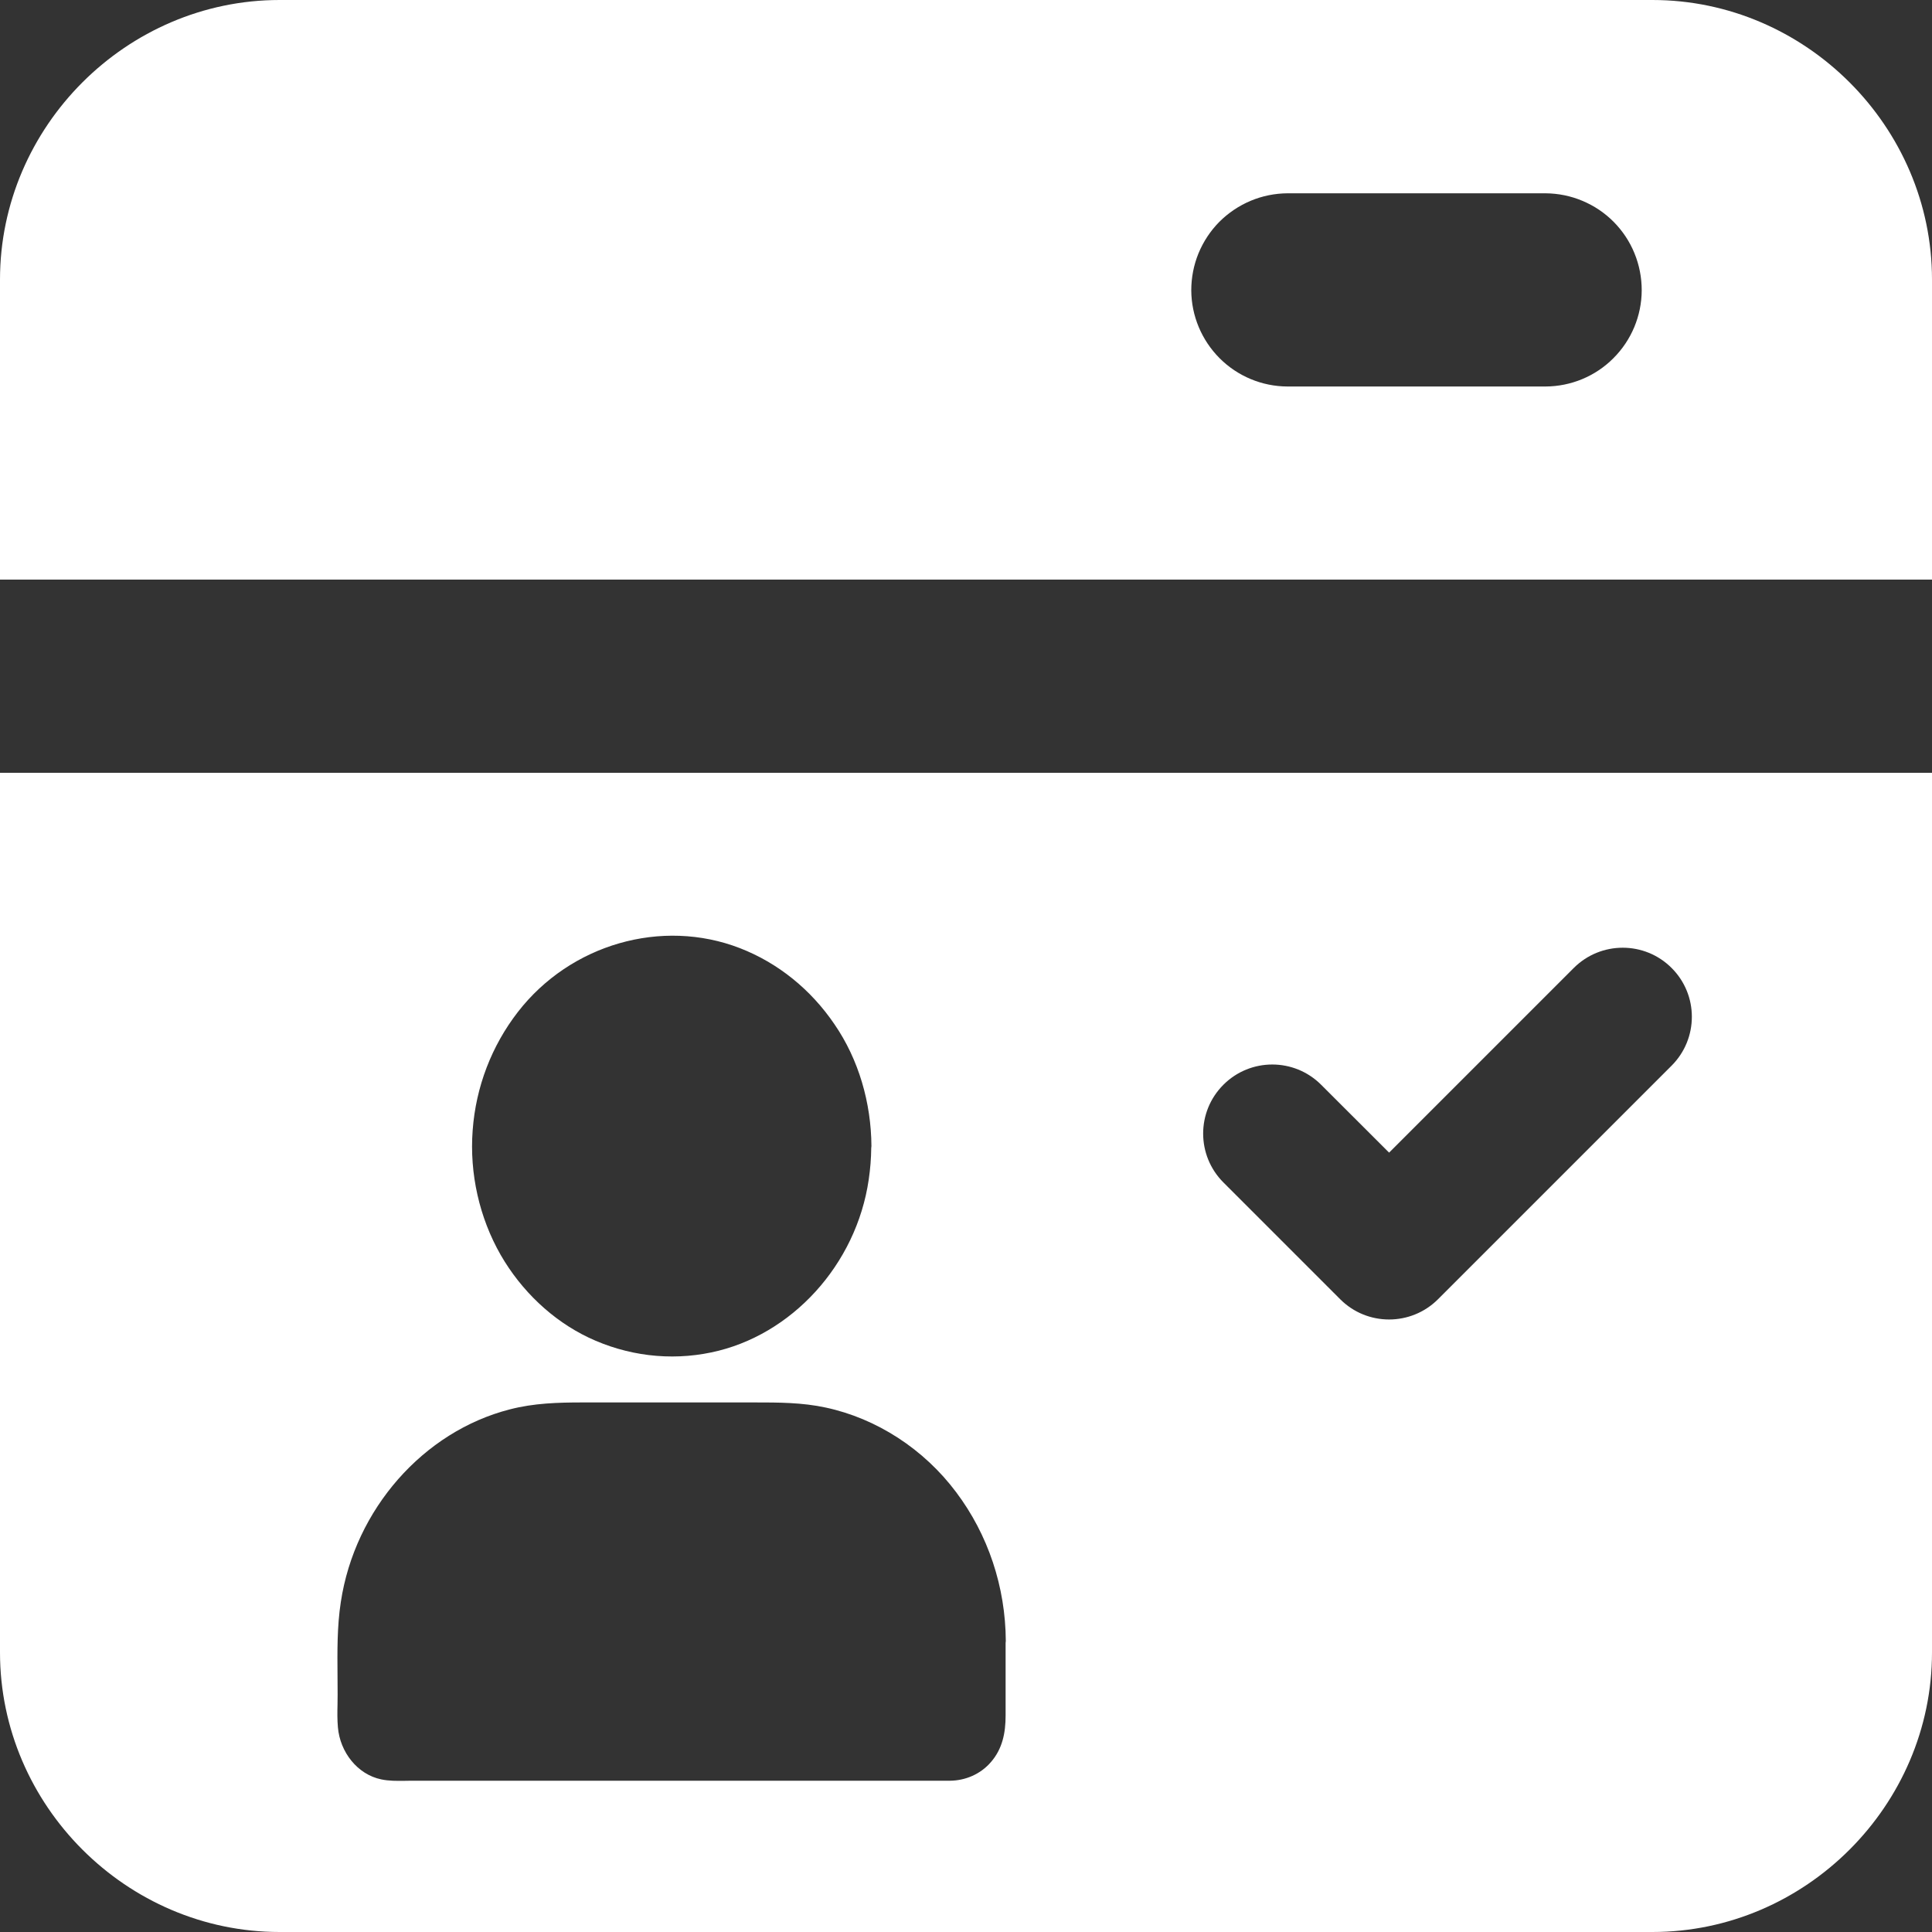 <?xml version="1.0" encoding="UTF-8"?>
<svg xmlns="http://www.w3.org/2000/svg" width="20" height="20" viewBox="0 0 20 20" fill="none">
  <rect x="0" y="0" width="20" height="20" fill="#333333" stroke="none"/>
  <path fill-rule="evenodd" clip-rule="evenodd" d="M2.894 0C1.31 0 3.99883e-06 1.31 0 2.894V6H20V2.894C20 1.31 18.69 0 17.106 0H2.894ZM15.999 2.001H13.328C13.197 2.002 13.067 2.028 12.946 2.079C12.825 2.13 12.715 2.204 12.622 2.297C12.53 2.39 12.457 2.501 12.407 2.622C12.357 2.744 12.332 2.874 12.332 3.005C12.333 3.269 12.439 3.521 12.625 3.708C12.812 3.895 13.064 4 13.328 4.001H15.999C16.263 4 16.516 3.895 16.702 3.708C16.889 3.521 16.994 3.269 16.995 3.005C16.995 2.874 16.97 2.744 16.92 2.622C16.871 2.501 16.797 2.39 16.705 2.297C16.613 2.204 16.503 2.13 16.381 2.079C16.26 2.028 16.131 2.002 15.999 2.001Z" fill="white"></path>
  <path fill-rule="evenodd" clip-rule="evenodd" d="M0 8V17.106C0 18.69 1.31 20 2.894 20H17.106C18.69 20 20 18.69 20 17.106V8H0ZM9.019 11.884C9.018 11.993 9.009 12.102 8.993 12.211C8.865 13.092 8.194 13.827 7.364 14C6.935 14.09 6.49 14.035 6.092 13.846C5.717 13.667 5.396 13.361 5.183 12.991C4.963 12.607 4.859 12.149 4.893 11.701C4.926 11.25 5.09 10.826 5.361 10.476C5.905 9.774 6.85 9.502 7.659 9.815C8.054 9.968 8.394 10.243 8.639 10.604C8.889 10.968 9.018 11.415 9.021 11.864C9.021 11.871 9.02 11.878 9.019 11.884ZM10.41 17.76V17.008C10.411 17.001 10.412 16.995 10.412 16.988C10.409 16.427 10.229 15.887 9.898 15.447C9.564 15.001 9.076 14.684 8.548 14.571C8.303 14.518 8.058 14.518 7.811 14.518L6.032 14.518C5.778 14.518 5.526 14.525 5.277 14.59C4.383 14.819 3.673 15.623 3.528 16.585C3.489 16.838 3.492 17.096 3.494 17.353C3.495 17.416 3.495 17.479 3.495 17.542C3.495 17.576 3.495 17.61 3.494 17.644C3.492 17.723 3.491 17.803 3.498 17.881C3.52 18.139 3.701 18.369 3.946 18.42C4.026 18.437 4.109 18.436 4.191 18.435C4.211 18.434 4.232 18.434 4.252 18.434H9.833C9.992 18.433 10.15 18.367 10.258 18.241C10.377 18.104 10.41 17.939 10.41 17.76ZM17.304 10.02C17.584 10.299 17.584 10.752 17.304 11.032L14.886 13.45C14.606 13.729 14.153 13.729 13.874 13.45L12.665 12.241C12.385 11.961 12.385 11.508 12.665 11.229C12.944 10.95 13.397 10.95 13.676 11.229L14.38 11.932L16.292 10.02C16.572 9.741 17.025 9.741 17.304 10.02Z" fill="white"></path>
</svg>
